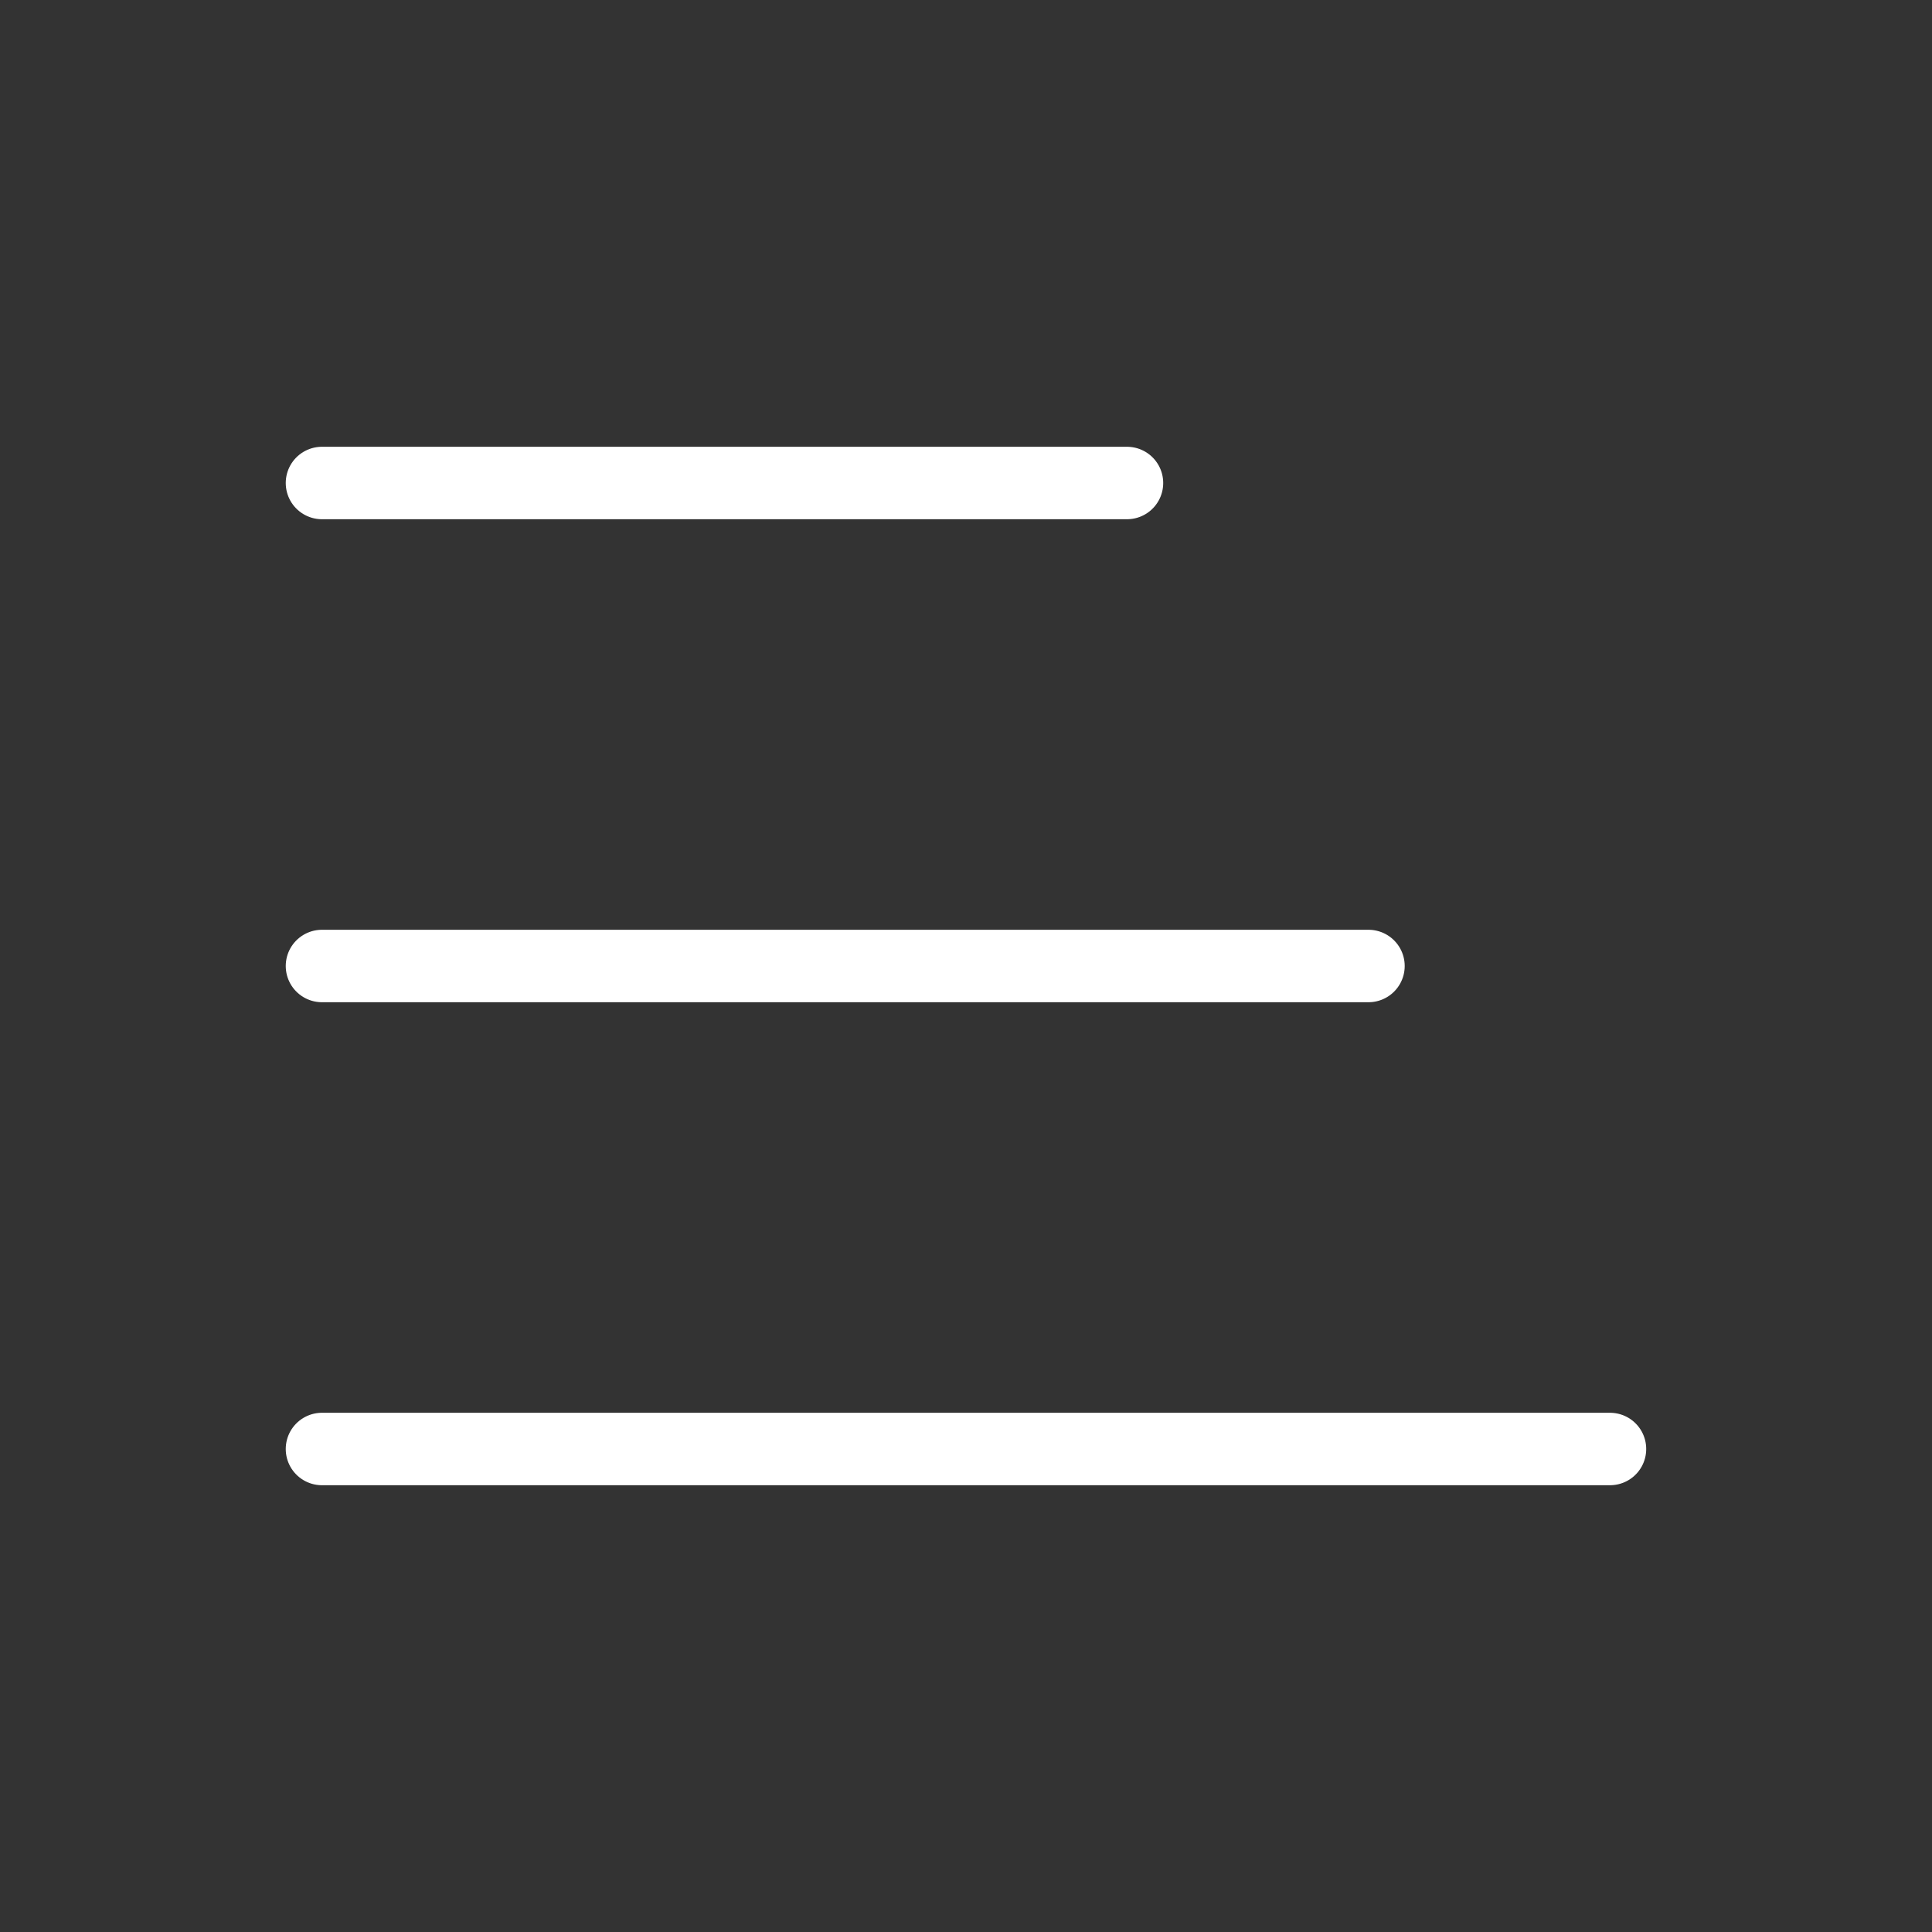 <svg xmlns="http://www.w3.org/2000/svg" width="40" height="40" viewBox="0 0 40 40">
  <rect x="0" y="0" width="40" height="40" fill="#333333" stroke="none"/>
  <g id="Group_419" data-name="Group 419" transform="translate(40 40) rotate(180)">
    <path id="Path_379" data-name="Path 379" d="M0,0H40V40H0Z" fill="none"/>
    <path id="Path_380" data-name="Path 380" d="M4,6H30.667" transform="translate(2.667 4)" fill="none" stroke="#fff" stroke-linecap="round" stroke-linejoin="round" stroke-width="1.5"/>
    <path id="Path_381" data-name="Path 381" d="M7,12H28.667" transform="translate(4.667 8)" fill="none" stroke="#fff" stroke-linecap="round" stroke-linejoin="round" stroke-width="1.5"/>
    <path id="Path_382" data-name="Path 382" d="M10,18H26.667" transform="translate(6.667 12)" fill="none" stroke="#fff" stroke-linecap="round" stroke-linejoin="round" stroke-width="1.5"/>
  </g>
</svg>
